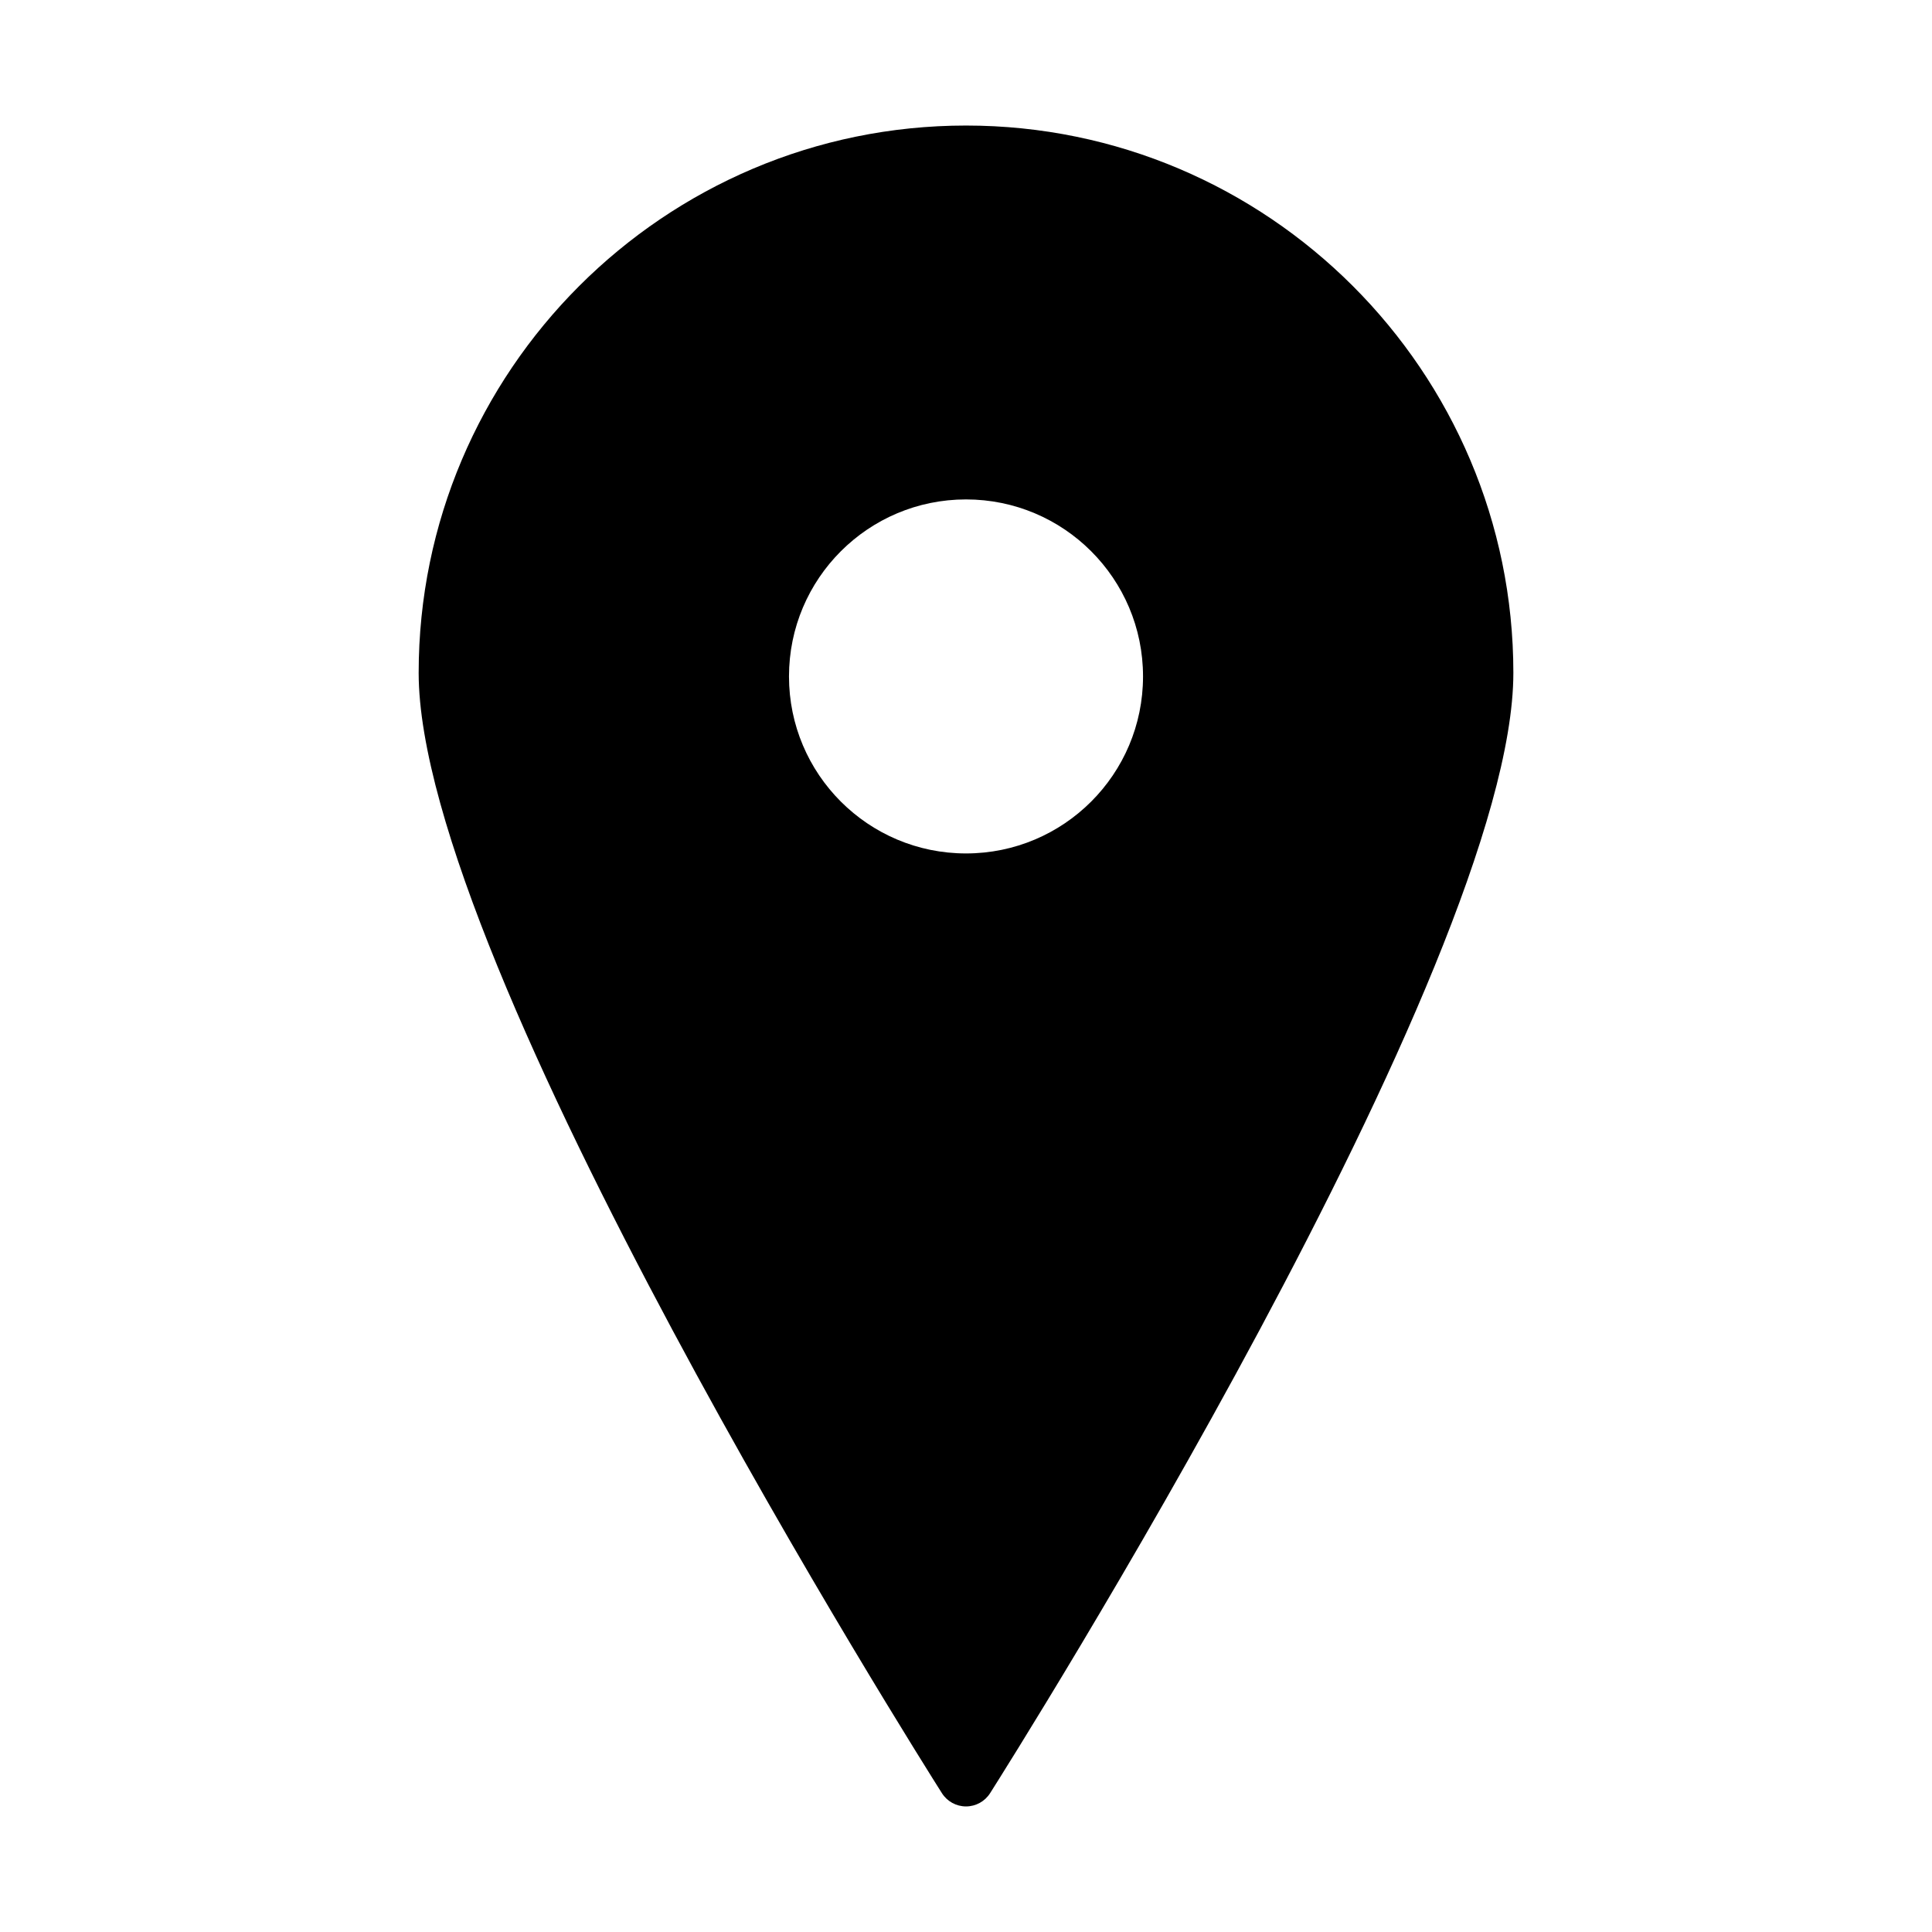 <?xml version="1.0" encoding="UTF-8"?>
<!-- The Best Svg Icon site in the world: iconSvg.co, Visit us! https://iconsvg.co -->
<svg fill="#000000" width="800px" height="800px" version="1.1" viewBox="144 144 512 512" xmlns="http://www.w3.org/2000/svg">
 <path d="m400 177.27c-79.98 0-145.05 65.07-145.05 145.05 0 77.242 133 287.95 138.67 296.89 1.387 2.188 3.793 3.512 6.383 3.512s4.996-1.324 6.383-3.512c5.664-8.934 138.67-219.64 138.67-296.89 0-79.977-65.074-145.05-145.05-145.05zm0 192.9c-25.906 0-46.91-21.004-46.91-46.91s21.004-46.91 46.91-46.91c25.91 0 46.914 21 46.914 46.91 0 25.914-21.008 46.91-46.914 46.91z"/>
</svg>
